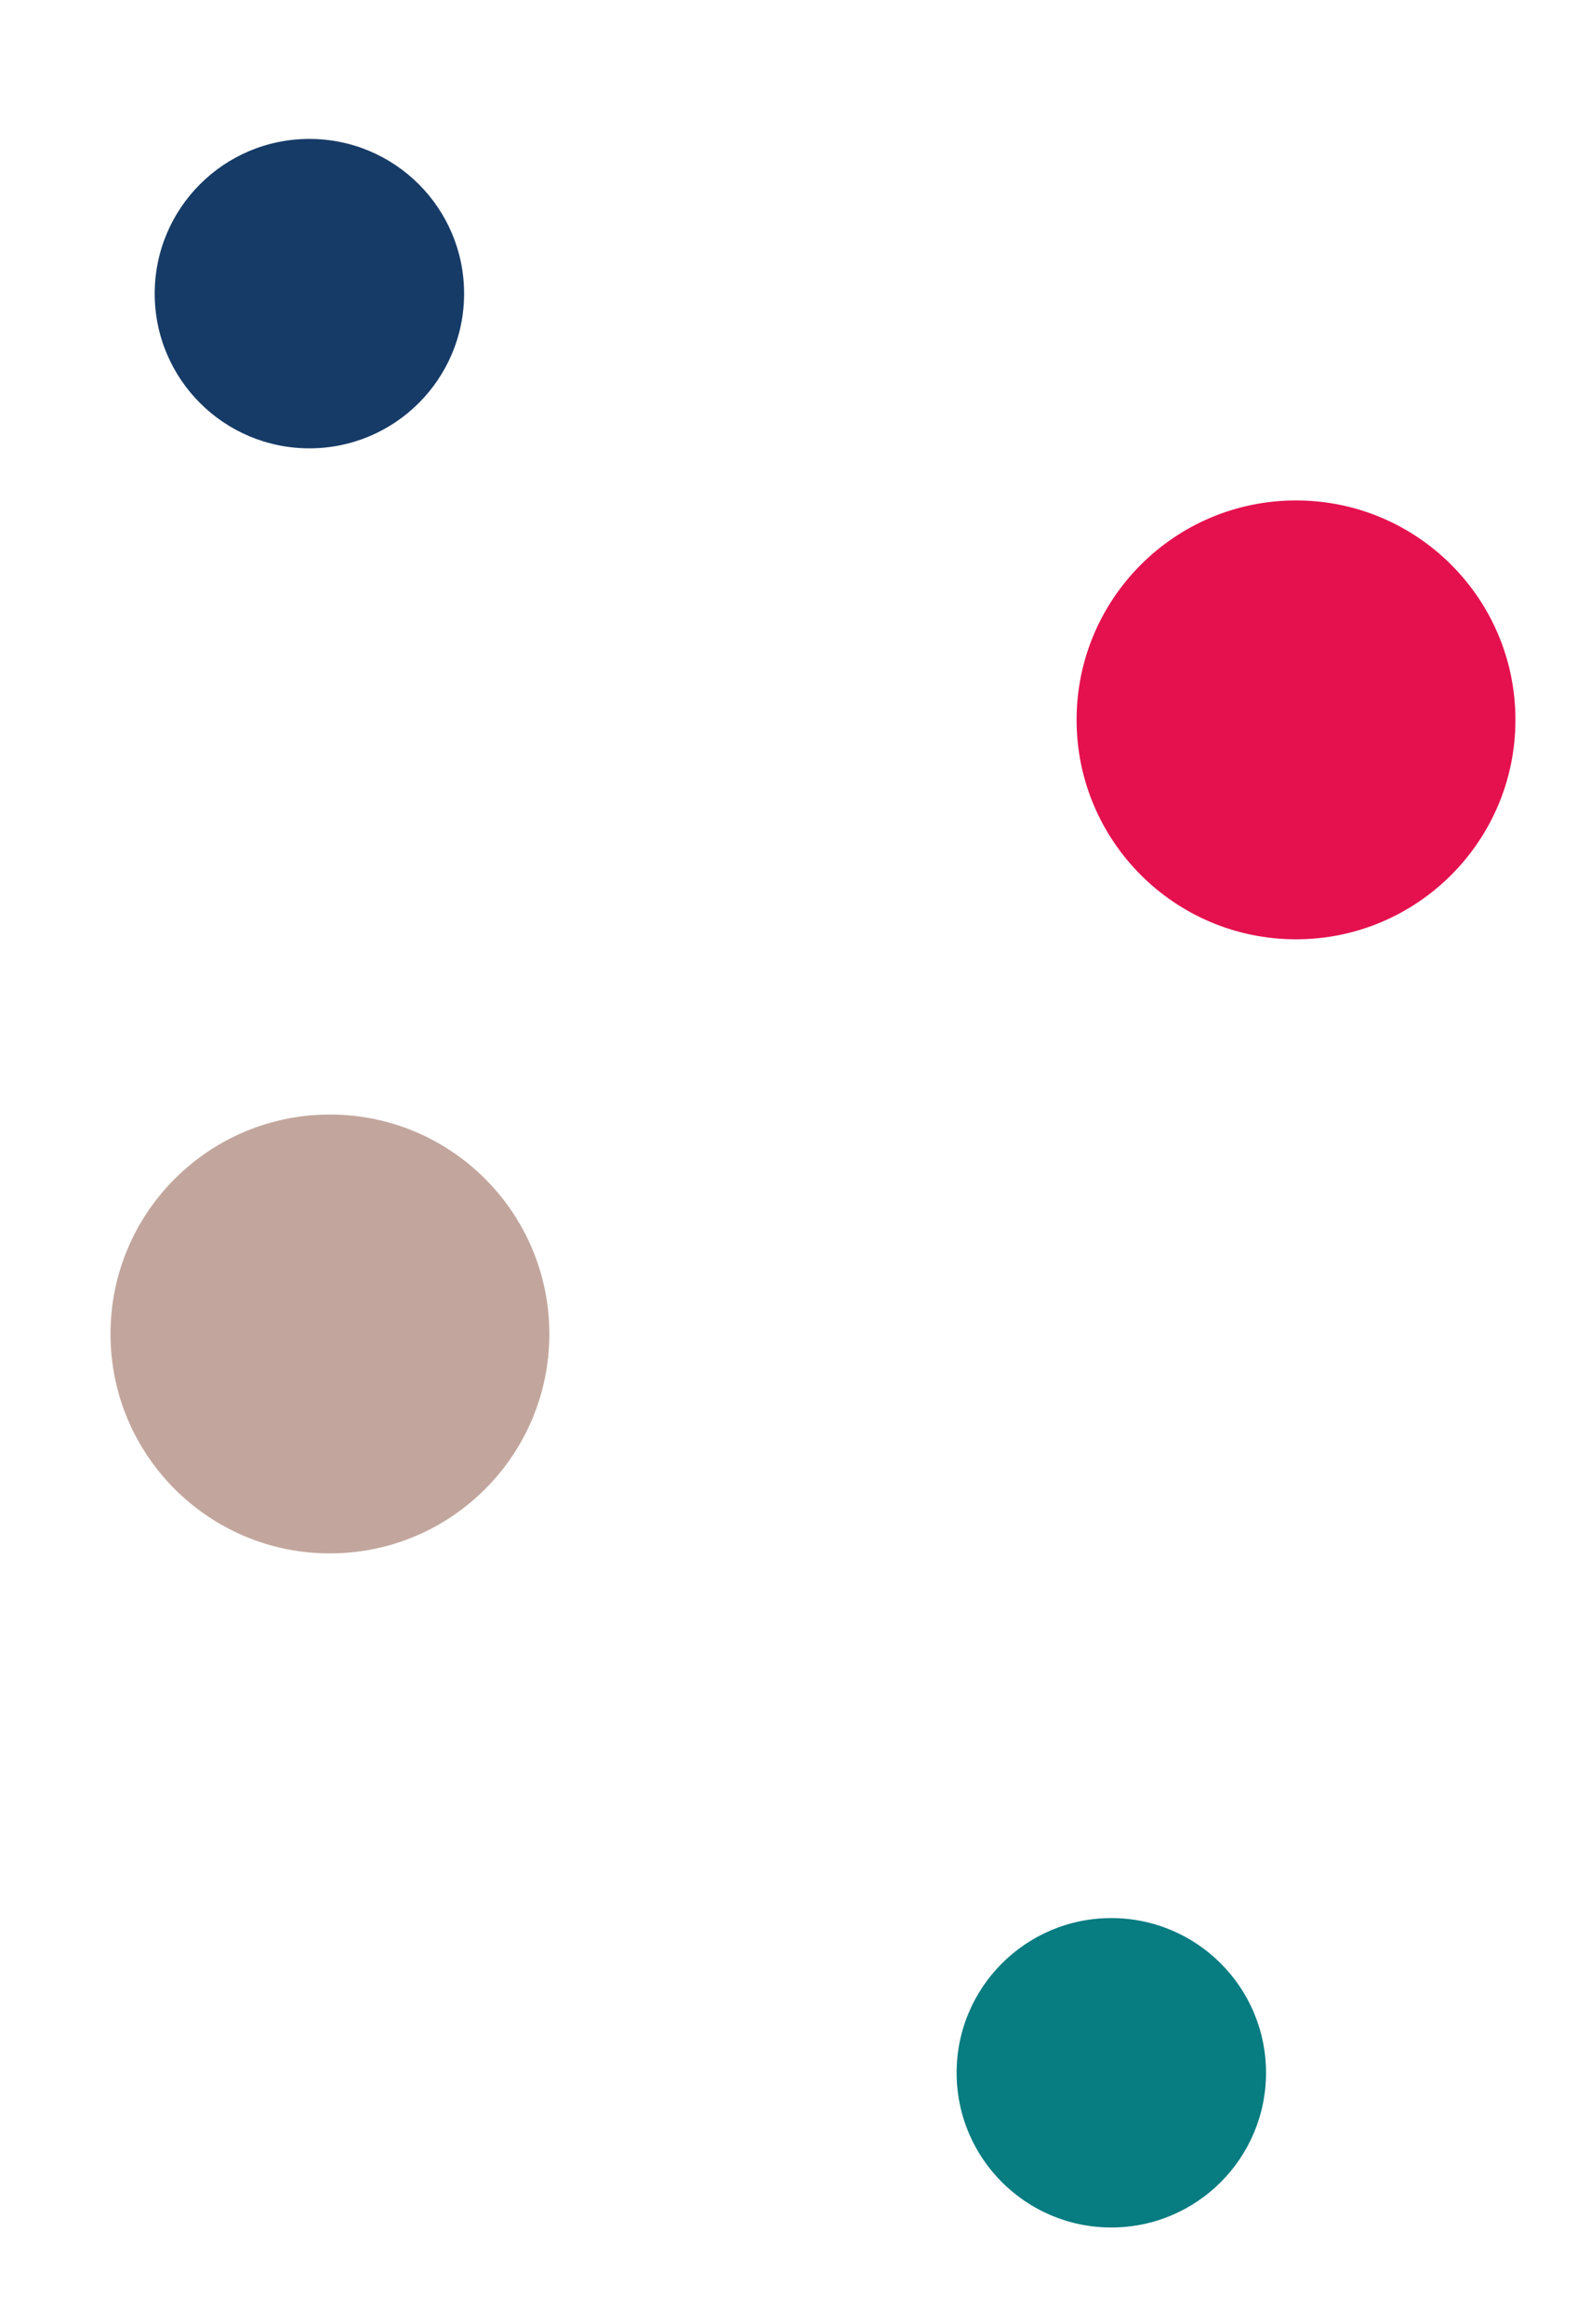 <svg xmlns="http://www.w3.org/2000/svg" viewBox="0 0 99.9 147.2"><g><circle style="fill: #c2a69d" cx="20.9" cy="84.5" r="13.9"></circle><circle style="fill: #077c81" cx="70.4" cy="131.3" r="9.8"></circle><circle style="fill: #e5114e;" cx="82.1" cy="45.6" r="13.9"></circle><circle style="fill: #163b67;" cx="19.6" cy="18.6" r="9.8"></circle></g></svg>